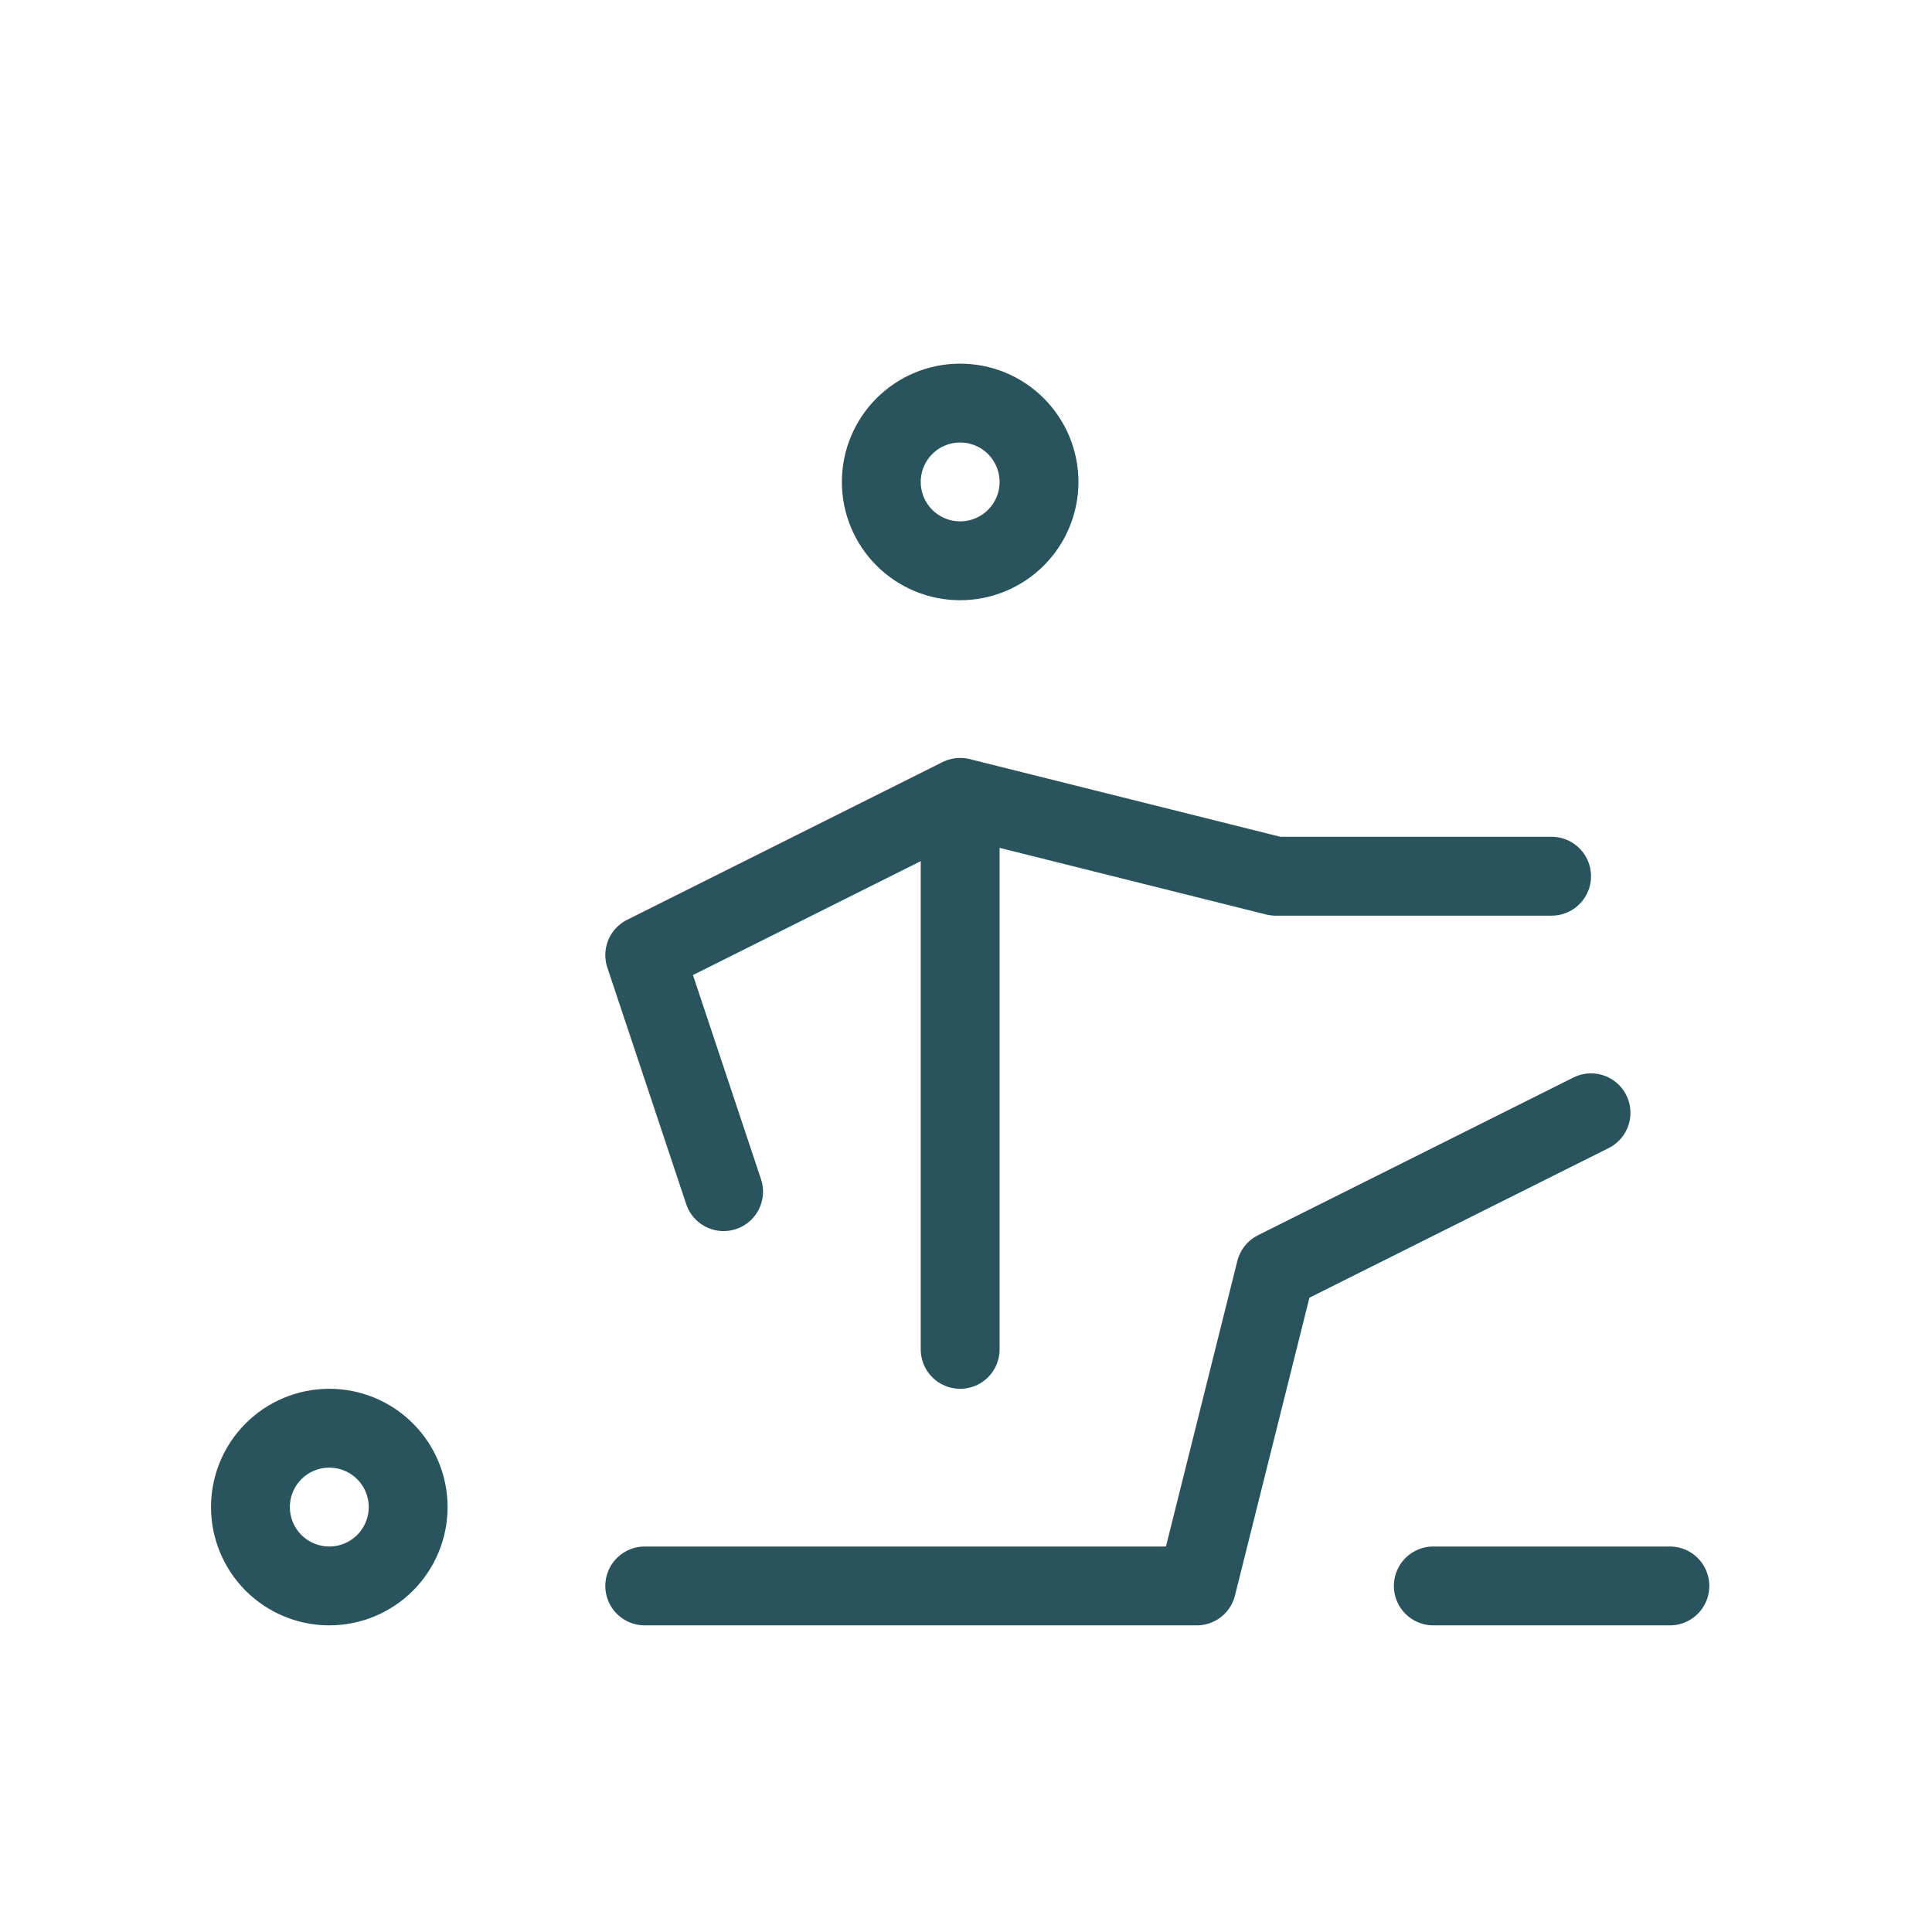 <svg width="49" height="49" viewBox="0 0 49 49" fill="none" xmlns="http://www.w3.org/2000/svg">
<path d="M18.352 30.223L16.352 24.223L24.352 20.223M24.352 20.223L32.352 22.223H39.352M24.352 20.223V34.223M16.352 40.223H30.352L32.352 32.223L40.352 28.223M36.352 40.223H42.352M6.352 38.223C6.352 38.753 6.562 39.262 6.937 39.637C7.312 40.012 7.821 40.223 8.352 40.223C8.882 40.223 9.391 40.012 9.766 39.637C10.141 39.262 10.352 38.753 10.352 38.223C10.352 37.692 10.141 37.184 9.766 36.809C9.391 36.433 8.882 36.223 8.352 36.223C7.821 36.223 7.312 36.433 6.937 36.809C6.562 37.184 6.352 37.692 6.352 38.223ZM22.352 12.223C22.352 12.753 22.562 13.262 22.937 13.637C23.312 14.012 23.821 14.223 24.352 14.223C24.882 14.223 25.391 14.012 25.766 13.637C26.141 13.262 26.352 12.753 26.352 12.223C26.352 11.692 26.141 11.184 25.766 10.809C25.391 10.433 24.882 10.223 24.352 10.223C23.821 10.223 23.312 10.433 22.937 10.809C22.562 11.184 22.352 11.692 22.352 12.223Z" stroke="#29535D" stroke-width="2" stroke-linecap="round" stroke-linejoin="round"/>
</svg>
